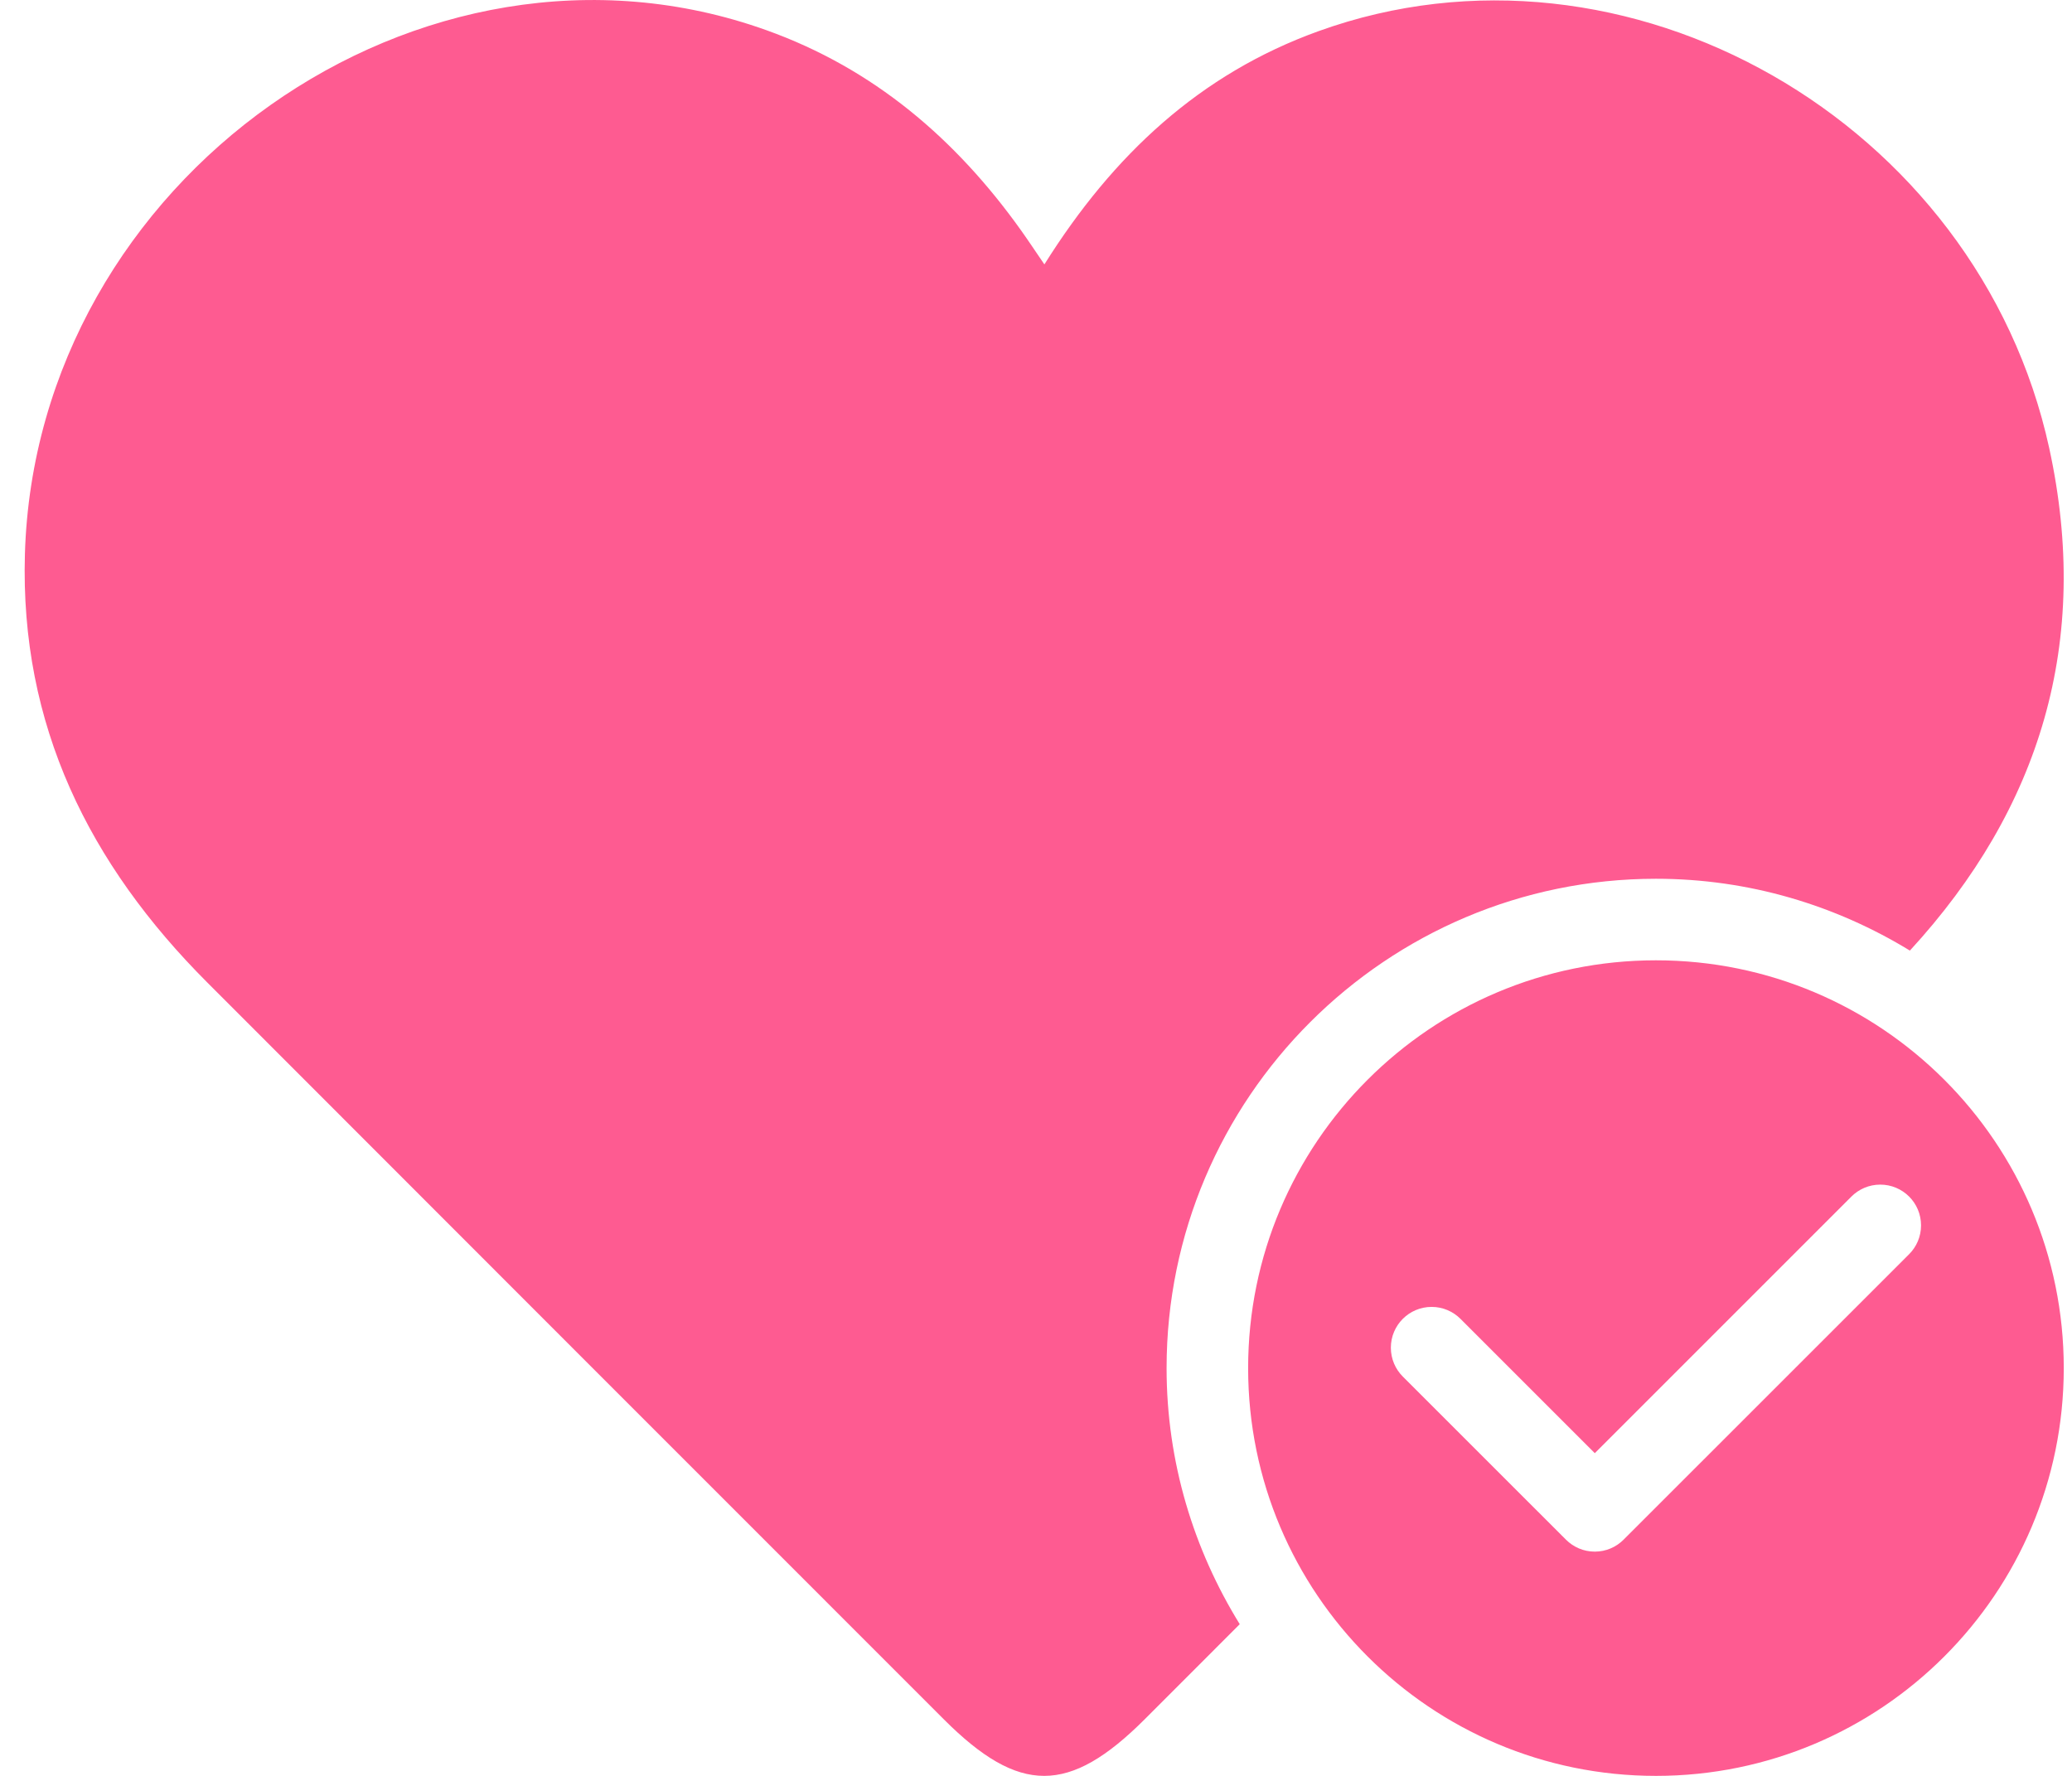 <svg width="42" height="36" viewBox="0 0 42 36" fill="none" xmlns="http://www.w3.org/2000/svg">
<path fill-rule="evenodd" clip-rule="evenodd" d="M25.13 32.925C24.486 33.569 23.845 34.213 23.201 34.855C21.672 36.381 20.661 36.382 19.134 34.856C14.155 29.879 9.18 24.898 4.204 19.919C1.806 17.52 0.404 14.699 0.505 11.232C0.727 3.629 8.543 -1.896 15.538 0.613C17.704 1.389 19.369 2.811 20.692 4.663C20.835 4.863 20.97 5.067 21.17 5.36C22.566 3.133 24.33 1.496 26.726 0.632C32.963 -1.619 40.092 2.459 41.538 9.083C42.393 13.002 41.36 16.391 38.714 19.27C37.211 18.352 35.453 17.814 33.567 17.814C28.097 17.814 23.647 22.264 23.647 27.734C23.647 29.638 24.196 31.413 25.13 32.925ZM41.833 27.734C41.833 32.299 38.132 36 33.567 36C29.001 36 25.3 32.299 25.3 27.734C25.3 23.168 29.001 19.467 33.567 19.467C38.132 19.467 41.833 23.168 41.833 27.734ZM38.94 24.84C38.94 24.383 38.57 24.014 38.113 24.014C37.885 24.014 37.678 24.107 37.529 24.256L32.327 29.458L29.605 26.736C29.455 26.586 29.248 26.493 29.02 26.493C28.563 26.493 28.193 26.863 28.193 27.32C28.193 27.549 28.286 27.756 28.435 27.905L31.742 31.211C31.892 31.361 32.098 31.454 32.327 31.454C32.555 31.454 32.762 31.361 32.911 31.211L38.698 25.425C38.848 25.275 38.94 25.069 38.94 24.84Z" fill="#FE5B91"/>
</svg>
